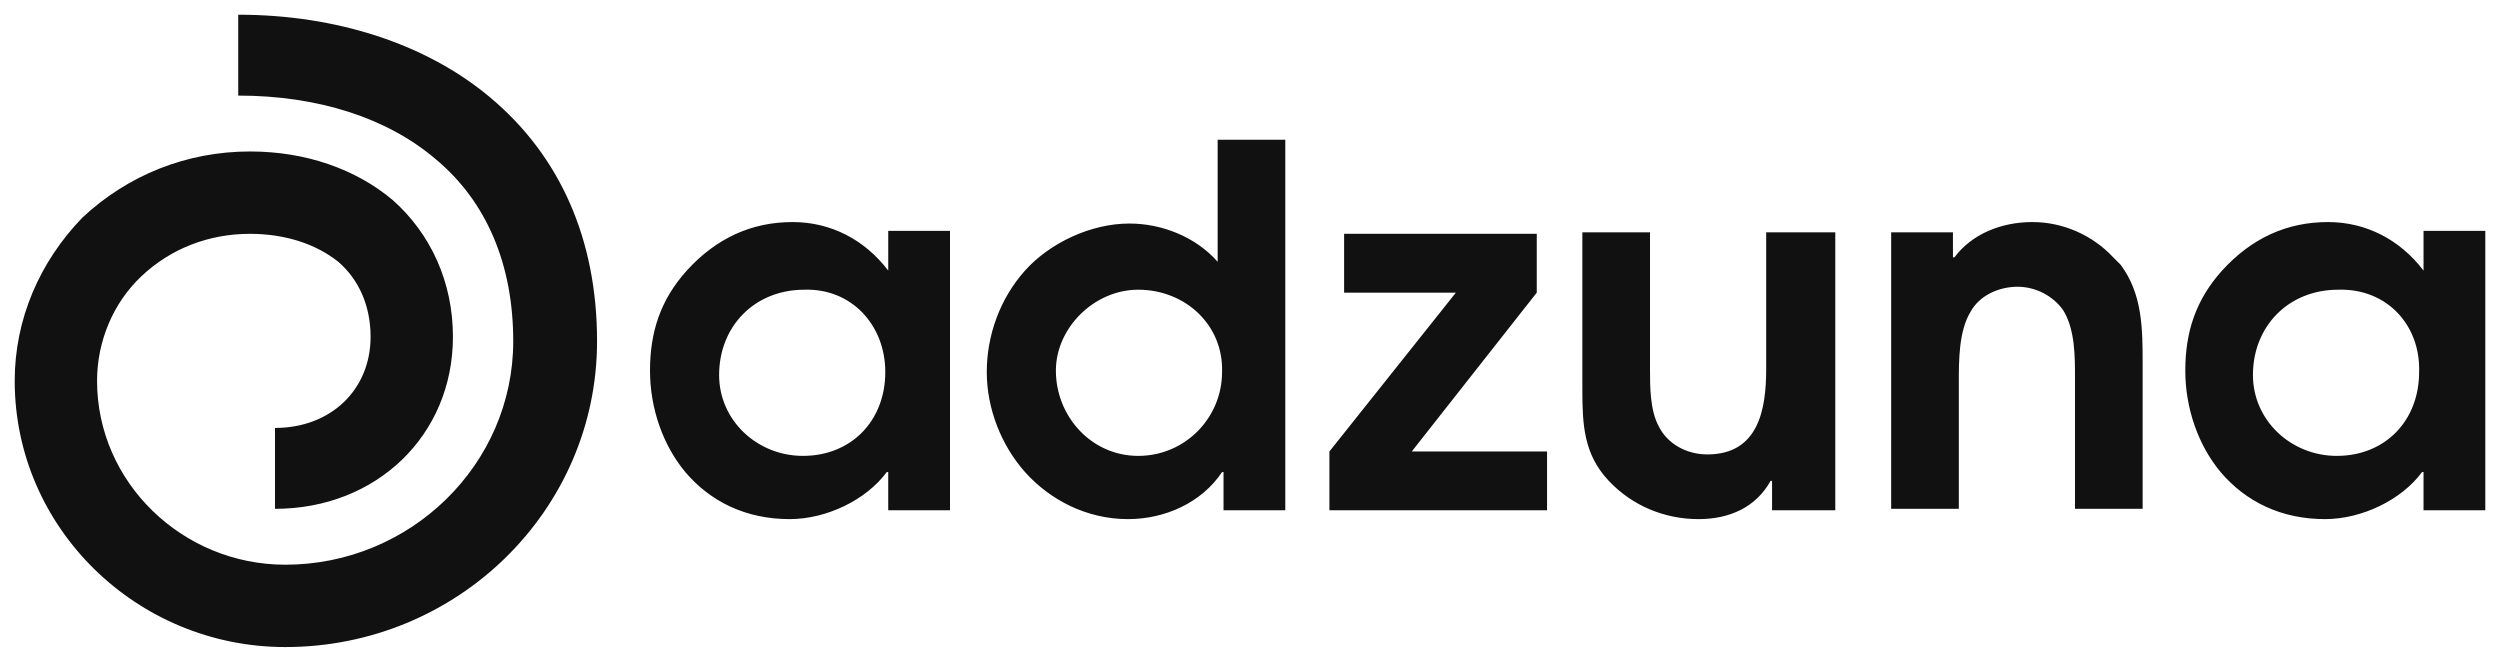 <?xml version="1.0" encoding="UTF-8"?>
<svg id="Layer_1" xmlns="http://www.w3.org/2000/svg" version="1.1" viewBox="0 0 170 45">
  <!-- Generator: Adobe Illustrator 29.4.0, SVG Export Plug-In . SVG Version: 2.1.0 Build 152)  -->
  <defs>
    <style>
      .st0 {
        fill: #111;
      }
    </style>
  </defs>
  <path class="st0" d="M64.6,34.7h-4.2v-2.6h-.1c-1.4,1.9-4.1,3.2-6.6,3.2-3,0-5.4-1.2-7.1-3.2-1.5-1.8-2.4-4.3-2.4-6.9s.7-4.8,2.5-6.8c2-2.2,4.4-3.3,7.2-3.3,2.6,0,4.9,1.2,6.5,3.3v-2.7h4.2v19ZM54.7,19.7c-3.4,0-5.8,2.5-5.8,5.8,0,3.1,2.6,5.5,5.7,5.5,3.3,0,5.6-2.4,5.6-5.7,0-3.2-2.3-5.7-5.5-5.6ZM87.5,34.7h-4.3v-2.6h-.1c-1.4,2.1-3.9,3.2-6.4,3.2-2.8,0-5.3-1.3-7-3.2-1.6-1.8-2.6-4.3-2.6-6.8s.9-5,2.6-6.9,4.5-3.2,7.1-3.2c2.2,0,4.5.9,6,2.6v-8.3h4.6v25.2h.1ZM77.4,19.7c-3,0-5.6,2.6-5.6,5.5,0,3.1,2.4,5.8,5.6,5.8s5.7-2.6,5.7-5.7c.1-3.2-2.5-5.6-5.7-5.6ZM90.4,30.7l8.6-10.8h-7.6v-4h13.1v4l-8.5,10.8h9.2v4h-14.8v-4ZM124.8,15.8v18.9h-4.3v-2h-.1c-1,1.8-2.8,2.6-4.9,2.6-2.3,0-4.5-.9-6.1-2.6-1.7-1.8-1.8-3.8-1.8-6.2v-10.7h4.6v9.3c0,1.2,0,2.8.6,3.9.6,1.2,1.9,1.9,3.3,1.9,3.5,0,4-3.1,4-5.8v-9.3s4.7,0,4.7,0ZM128.5,15.8h4.3v1.7h.1c1.2-1.6,3.2-2.4,5.3-2.4s4.1.9,5.5,2.4l.5.5c1.5,2,1.5,4.4,1.5,6.8v9.8h-4.6v-8.9c0-1.5,0-3.3-.8-4.6-.7-1-1.9-1.6-3.1-1.6-1.3,0-2.6.6-3.2,1.7-.8,1.3-.8,3.3-.8,4.8v8.6h-4.6V15.8h-.1ZM169,34.7h-4.2v-2.6h-.1c-1.4,1.9-4.1,3.2-6.6,3.2-3,0-5.4-1.2-7.1-3.2-1.5-1.8-2.4-4.3-2.4-6.9s.7-4.8,2.5-6.8c2-2.2,4.4-3.3,7.2-3.3,2.6,0,4.9,1.2,6.5,3.3v-2.7h4.2v19h0ZM159,19.7c-3.4,0-5.8,2.5-5.8,5.8,0,3.1,2.6,5.5,5.7,5.5,3.3,0,5.6-2.4,5.6-5.7.1-3.2-2.2-5.7-5.5-5.6ZM40.6,23.2c0-6.9-2.5-12.6-7.3-16.6C29,3,22.9,1,16.2,1v5.5c5.4,0,10.1,1.5,13.4,4.3,3.5,2.9,5.3,7.2,5.3,12.4,0,8.4-7,15.2-15.5,15.2-7,0-12.8-5.6-12.8-12.5,0-2.7,1.1-5.3,3-7.1,2-1.9,4.6-2.9,7.4-2.9,2.4,0,4.5.7,6,1.9,1.4,1.2,2.2,3,2.2,5.1,0,3.6-2.7,6.2-6.5,6.2v5.5c6.9,0,12.1-5,12.1-11.7,0-3.7-1.5-7-4.1-9.3-2.5-2.1-5.9-3.3-9.7-3.3-4.3,0-8.3,1.6-11.4,4.5-2.9,3-4.6,6.9-4.6,11.1,0,10,8.3,18.1,18.4,18.1,11.7,0,21.2-9.3,21.2-20.8Z"/>
</svg>
